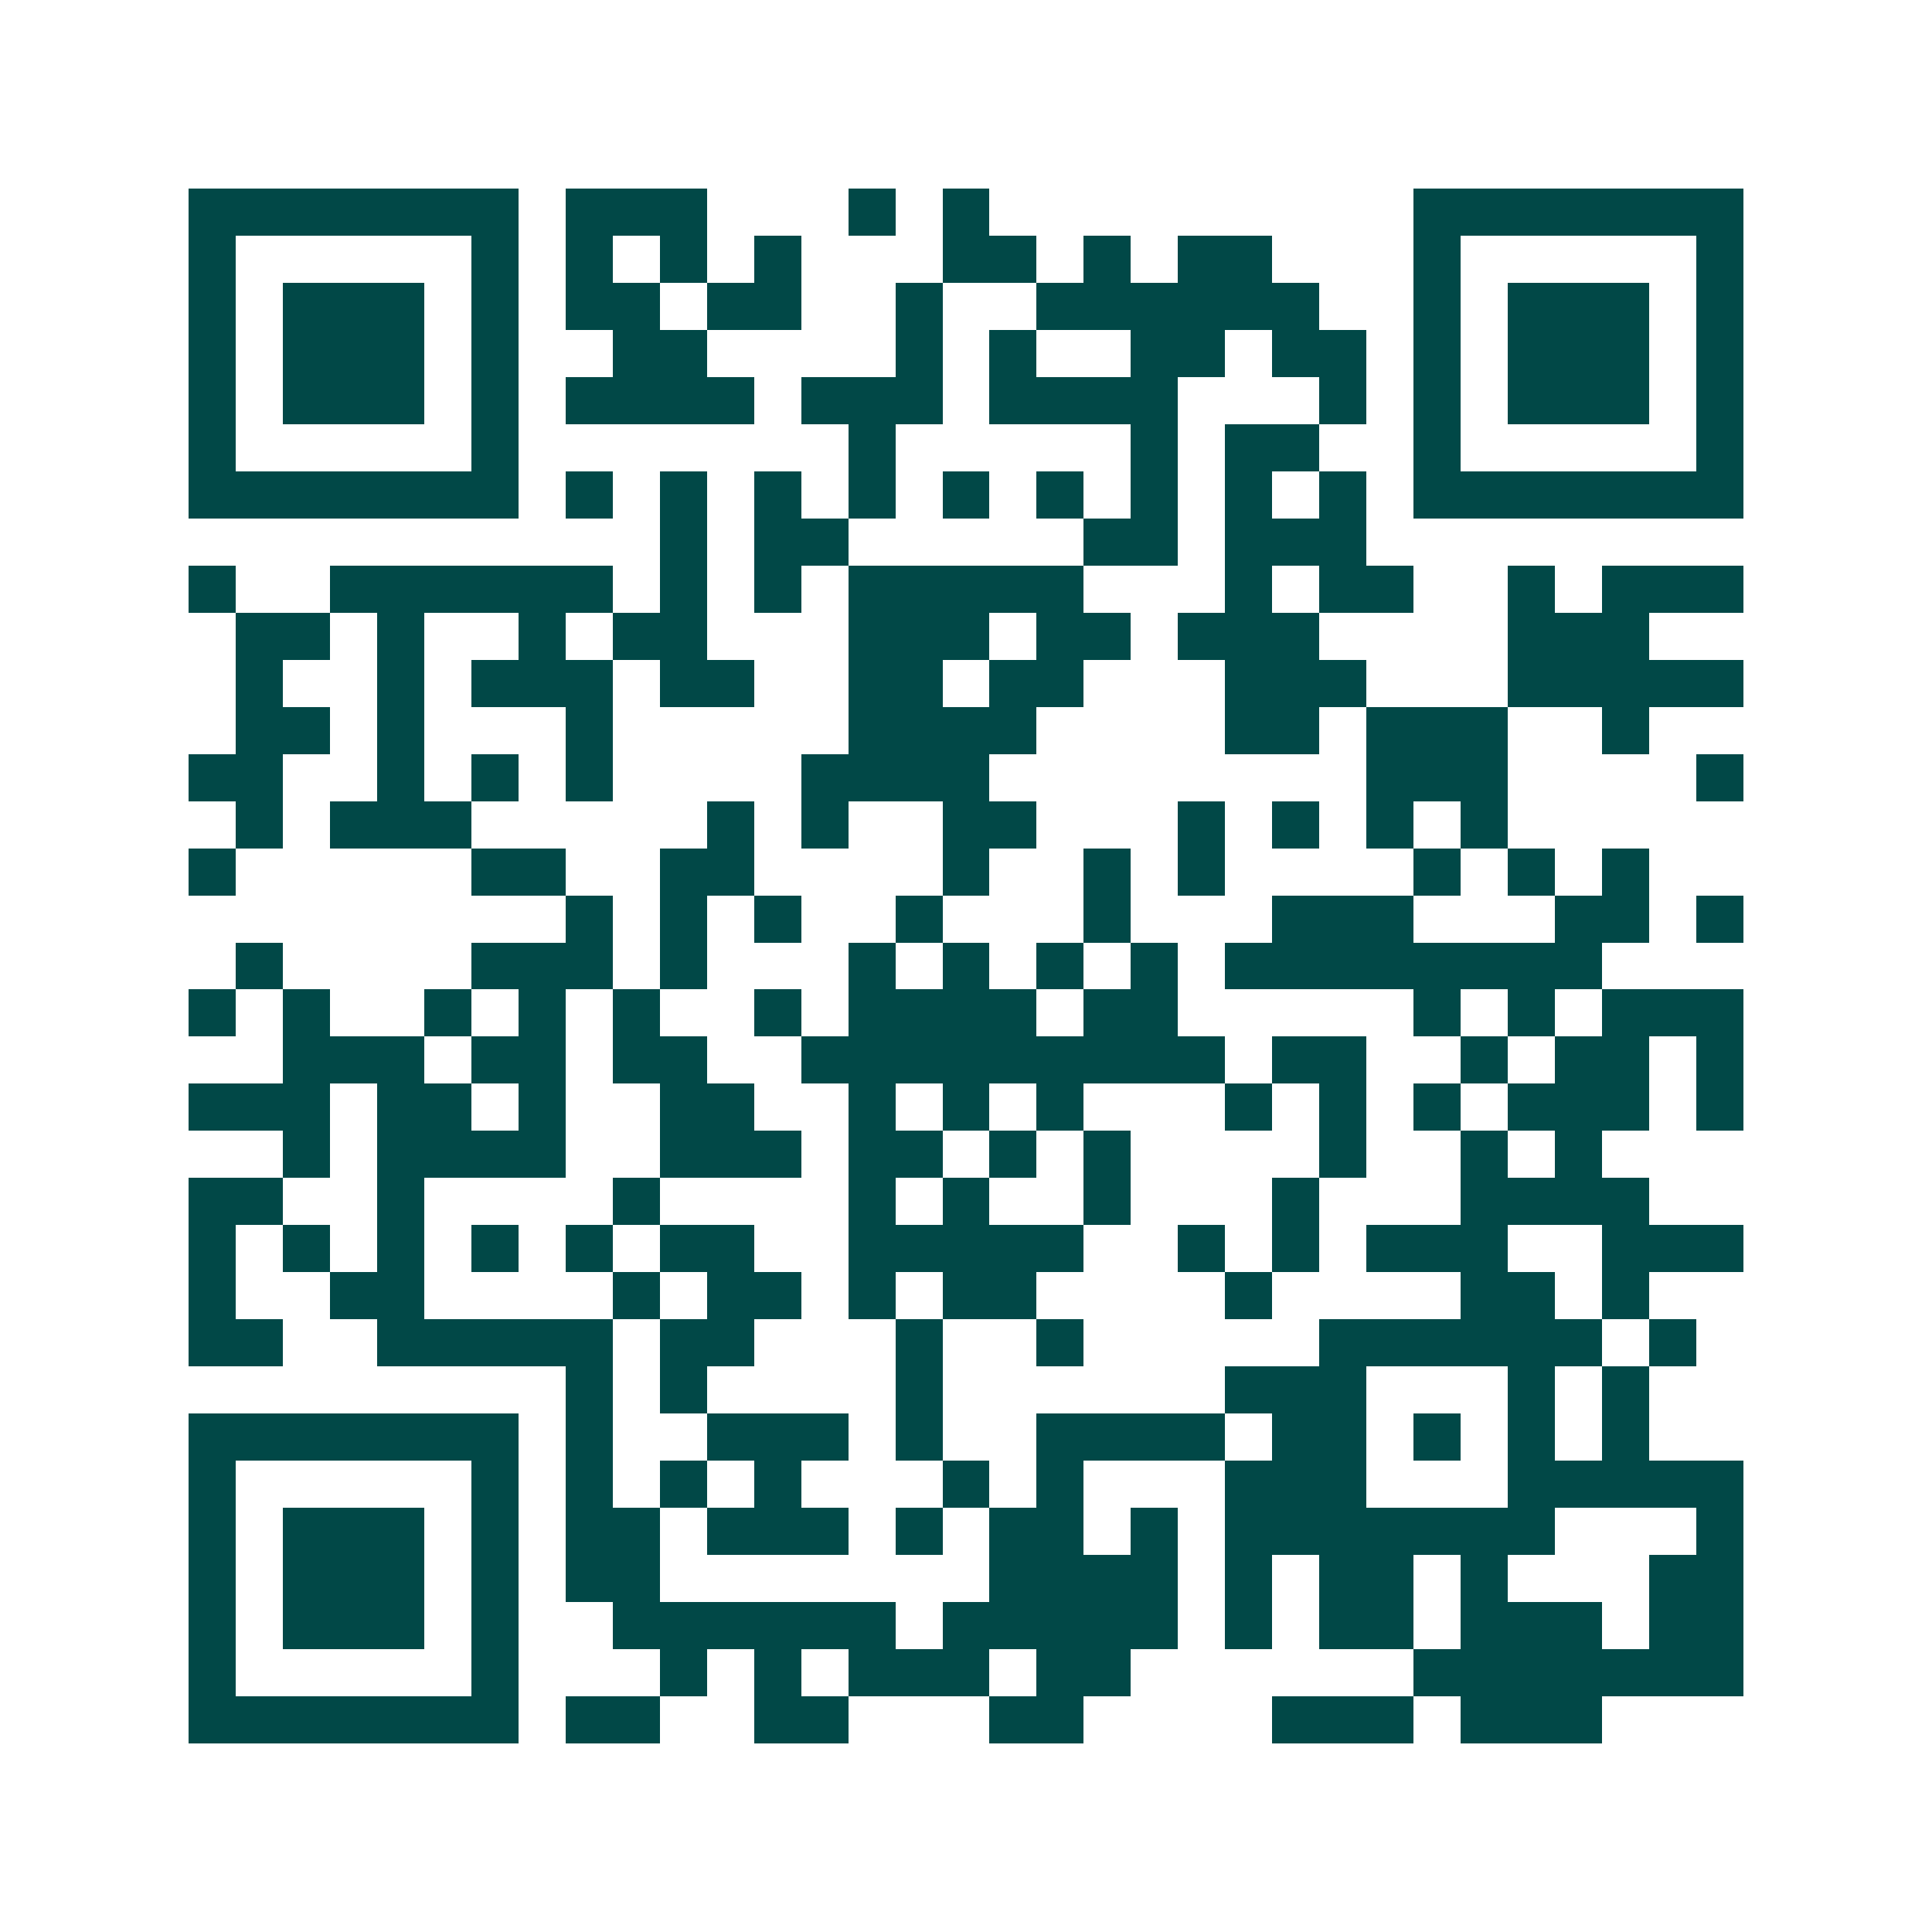 <svg xmlns="http://www.w3.org/2000/svg" width="200" height="200" viewBox="0 0 41 41" shape-rendering="crispEdges"><path fill="#ffffff" d="M0 0h41v41H0z"/><path stroke="#014847" d="M4 4.5h7m1 0h3m3 0h1m1 0h1m9 0h7M4 5.5h1m5 0h1m1 0h1m1 0h1m1 0h1m3 0h2m1 0h1m1 0h2m3 0h1m5 0h1M4 6.5h1m1 0h3m1 0h1m1 0h2m1 0h2m2 0h1m2 0h6m2 0h1m1 0h3m1 0h1M4 7.5h1m1 0h3m1 0h1m2 0h2m4 0h1m1 0h1m2 0h2m1 0h2m1 0h1m1 0h3m1 0h1M4 8.5h1m1 0h3m1 0h1m1 0h4m1 0h3m1 0h4m3 0h1m1 0h1m1 0h3m1 0h1M4 9.5h1m5 0h1m7 0h1m5 0h1m1 0h2m2 0h1m5 0h1M4 10.5h7m1 0h1m1 0h1m1 0h1m1 0h1m1 0h1m1 0h1m1 0h1m1 0h1m1 0h1m1 0h7M14 11.5h1m1 0h2m5 0h2m1 0h3M4 12.5h1m2 0h6m1 0h1m1 0h1m1 0h5m3 0h1m1 0h2m2 0h1m1 0h3M5 13.5h2m1 0h1m2 0h1m1 0h2m3 0h3m1 0h2m1 0h3m4 0h3M5 14.5h1m2 0h1m1 0h3m1 0h2m2 0h2m1 0h2m3 0h3m3 0h5M5 15.5h2m1 0h1m3 0h1m5 0h4m4 0h2m1 0h3m2 0h1M4 16.5h2m2 0h1m1 0h1m1 0h1m4 0h4m8 0h3m4 0h1M5 17.5h1m1 0h3m5 0h1m1 0h1m2 0h2m3 0h1m1 0h1m1 0h1m1 0h1M4 18.5h1m5 0h2m2 0h2m4 0h1m2 0h1m1 0h1m4 0h1m1 0h1m1 0h1M12 19.5h1m1 0h1m1 0h1m2 0h1m3 0h1m3 0h3m3 0h2m1 0h1M5 20.5h1m4 0h3m1 0h1m3 0h1m1 0h1m1 0h1m1 0h1m1 0h8M4 21.5h1m1 0h1m2 0h1m1 0h1m1 0h1m2 0h1m1 0h4m1 0h2m5 0h1m1 0h1m1 0h3M6 22.5h3m1 0h2m1 0h2m2 0h9m1 0h2m2 0h1m1 0h2m1 0h1M4 23.5h3m1 0h2m1 0h1m2 0h2m2 0h1m1 0h1m1 0h1m3 0h1m1 0h1m1 0h1m1 0h3m1 0h1M6 24.5h1m1 0h4m2 0h3m1 0h2m1 0h1m1 0h1m4 0h1m2 0h1m1 0h1M4 25.5h2m2 0h1m4 0h1m4 0h1m1 0h1m2 0h1m3 0h1m3 0h4M4 26.5h1m1 0h1m1 0h1m1 0h1m1 0h1m1 0h2m2 0h5m2 0h1m1 0h1m1 0h3m2 0h3M4 27.5h1m2 0h2m4 0h1m1 0h2m1 0h1m1 0h2m4 0h1m4 0h2m1 0h1M4 28.5h2m2 0h5m1 0h2m3 0h1m2 0h1m5 0h6m1 0h1M12 29.5h1m1 0h1m4 0h1m6 0h3m3 0h1m1 0h1M4 30.5h7m1 0h1m2 0h3m1 0h1m2 0h4m1 0h2m1 0h1m1 0h1m1 0h1M4 31.5h1m5 0h1m1 0h1m1 0h1m1 0h1m3 0h1m1 0h1m3 0h3m3 0h5M4 32.5h1m1 0h3m1 0h1m1 0h2m1 0h3m1 0h1m1 0h2m1 0h1m1 0h7m3 0h1M4 33.5h1m1 0h3m1 0h1m1 0h2m7 0h4m1 0h1m1 0h2m1 0h1m3 0h2M4 34.5h1m1 0h3m1 0h1m2 0h6m1 0h5m1 0h1m1 0h2m1 0h3m1 0h2M4 35.5h1m5 0h1m3 0h1m1 0h1m1 0h3m1 0h2m6 0h7M4 36.5h7m1 0h2m2 0h2m3 0h2m4 0h3m1 0h3"/></svg>
